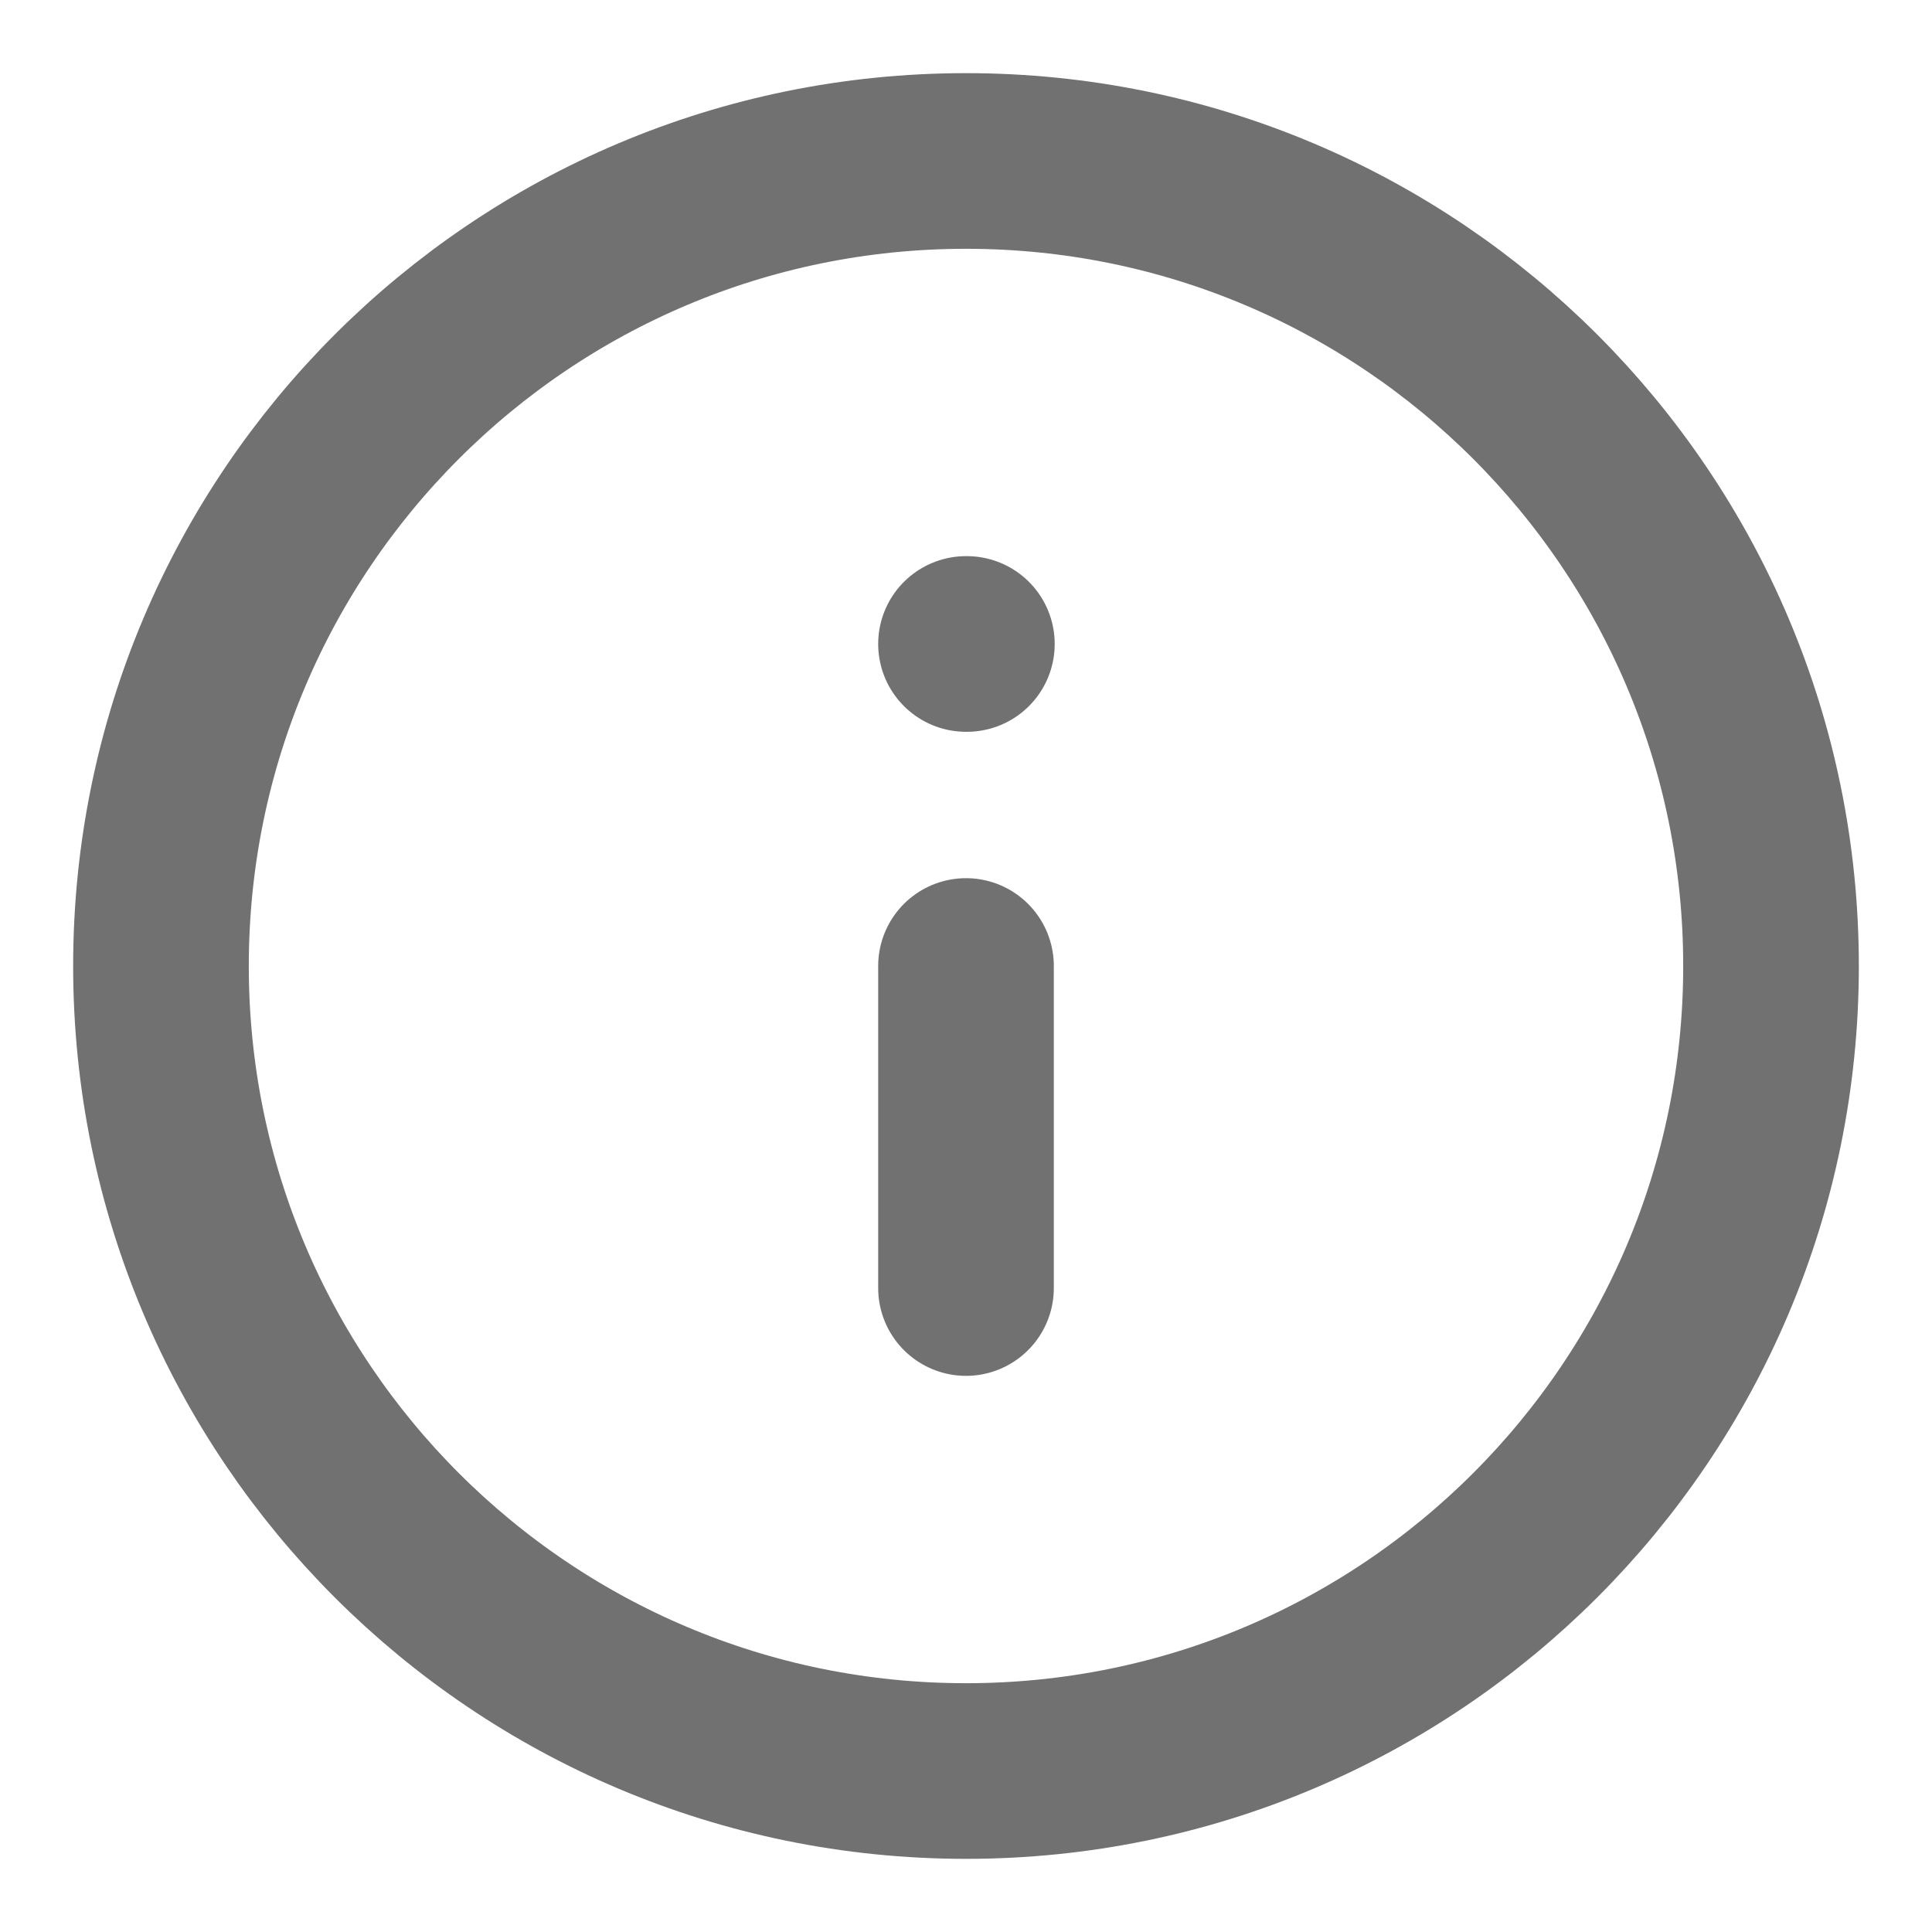 <svg width="22" height="22" viewBox="0 0 22 22" fill="none" xmlns="http://www.w3.org/2000/svg">
<g id="info" opacity="0.6" clip-path="url(#clip0_6_941)">
<path id="Vector" d="M11 20.167C16.063 20.167 20.167 16.063 20.167 11C20.167 5.937 16.063 1.833 11 1.833C5.937 1.833 1.833 5.937 1.833 11C1.833 16.063 5.937 20.167 11 20.167Z" stroke="#121212" stroke-width="2" stroke-linecap="round" stroke-linejoin="round"/>
<path id="Vector_2" d="M11 14.667V11" stroke="#121212" stroke-width="2" stroke-linecap="round" stroke-linejoin="round"/>
<path id="Vector_3" d="M11 7.333H11.01" stroke="#121212" stroke-width="2" stroke-linecap="round" stroke-linejoin="round"/>
</g>
<defs>
<clipPath id="clip0_6_941">
<rect width="22" height="22" fill="white"/>
</clipPath>
</defs>
</svg>
